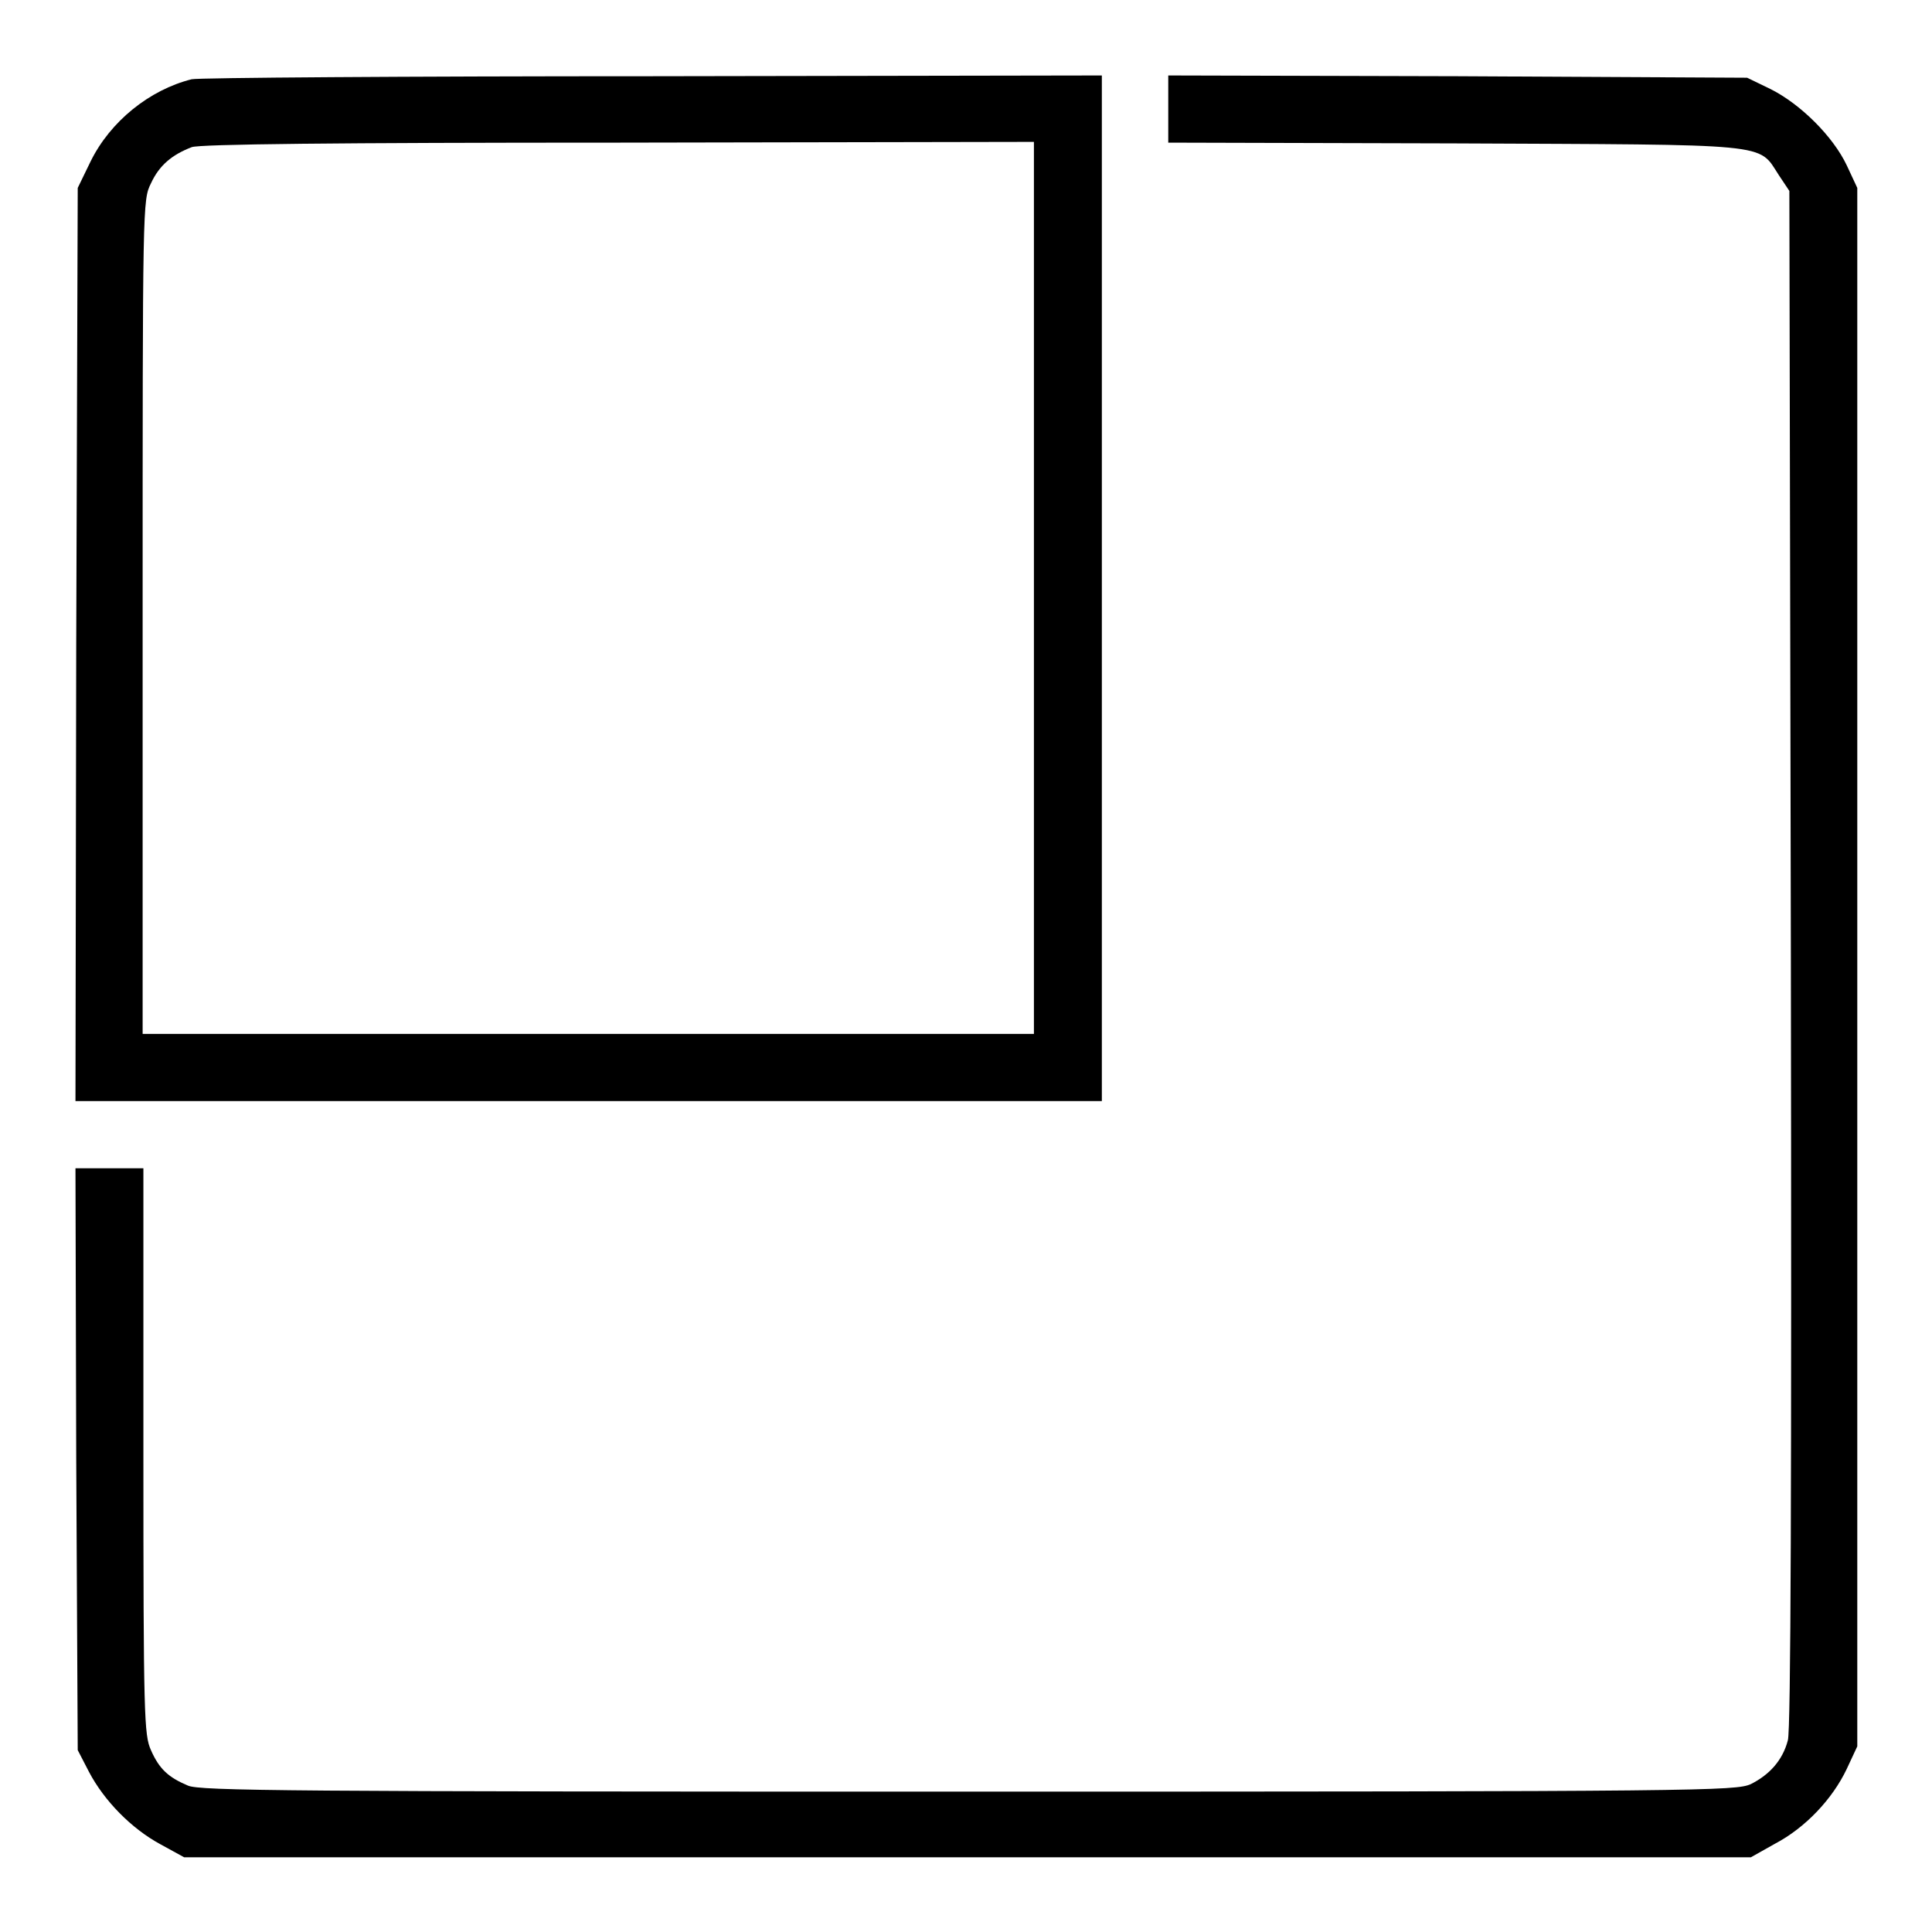 <?xml version="1.0" encoding="utf-8"?>
<!-- Svg Vector Icons : http://www.onlinewebfonts.com/icon -->
<!DOCTYPE svg PUBLIC "-//W3C//DTD SVG 1.1//EN" "http://www.w3.org/Graphics/SVG/1.1/DTD/svg11.dtd">
<svg version="1.1" xmlns="http://www.w3.org/2000/svg" xmlns:xlink="http://www.w3.org/1999/xlink" x="0px" y="0px" viewBox="0 0 256 256" enable-background="new 0 0 256 256" xml:space="preserve">
<g><g><g><path fill="#000000" d="M25.4,10.5c-5.6,1.4-10.8,5.6-13.4,10.9l-1.7,3.5l-0.2,60.5L10,145.9h68h68V78V10l-59.4,0.1C53.7,10.1,26.3,10.3,25.4,10.5z M137,78V137H78H18.9V81.8c0-54.9,0-55.3,1.1-57.5c1.1-2.4,2.8-3.8,5.4-4.8c1-0.4,19.1-0.6,56.6-0.6l55-0.1V78z"/><path fill="#000000" d="M154.8,14.4v4.5l37.8,0.1c42.6,0.2,40.3-0.1,43.1,4.2l1.4,2.1l0.2,101.7c0.1,69.6,0,102.3-0.4,103.6c-0.7,2.7-2.5,4.6-4.9,5.8c-2,0.9-6,1-103.7,1c-90.2,0-101.8-0.1-103.4-0.8c-2.6-1.1-3.8-2.2-4.9-4.7c-0.9-2-1-4.3-1-39.6v-37.5h-4.4H10l0.1,38.5l0.2,38.6l1.5,2.9c2,3.8,5.6,7.5,9.5,9.6l3.1,1.7h103.8h103.8l3.2-1.8c4-2.1,7.6-5.9,9.5-9.9l1.4-3V128.2V24.9l-1.4-3c-1.8-3.8-6.1-8.1-10.1-10.1l-3.1-1.5l-38.3-0.2L154.8,10L154.8,14.4L154.8,14.4z"/></g></g></g>
</svg>